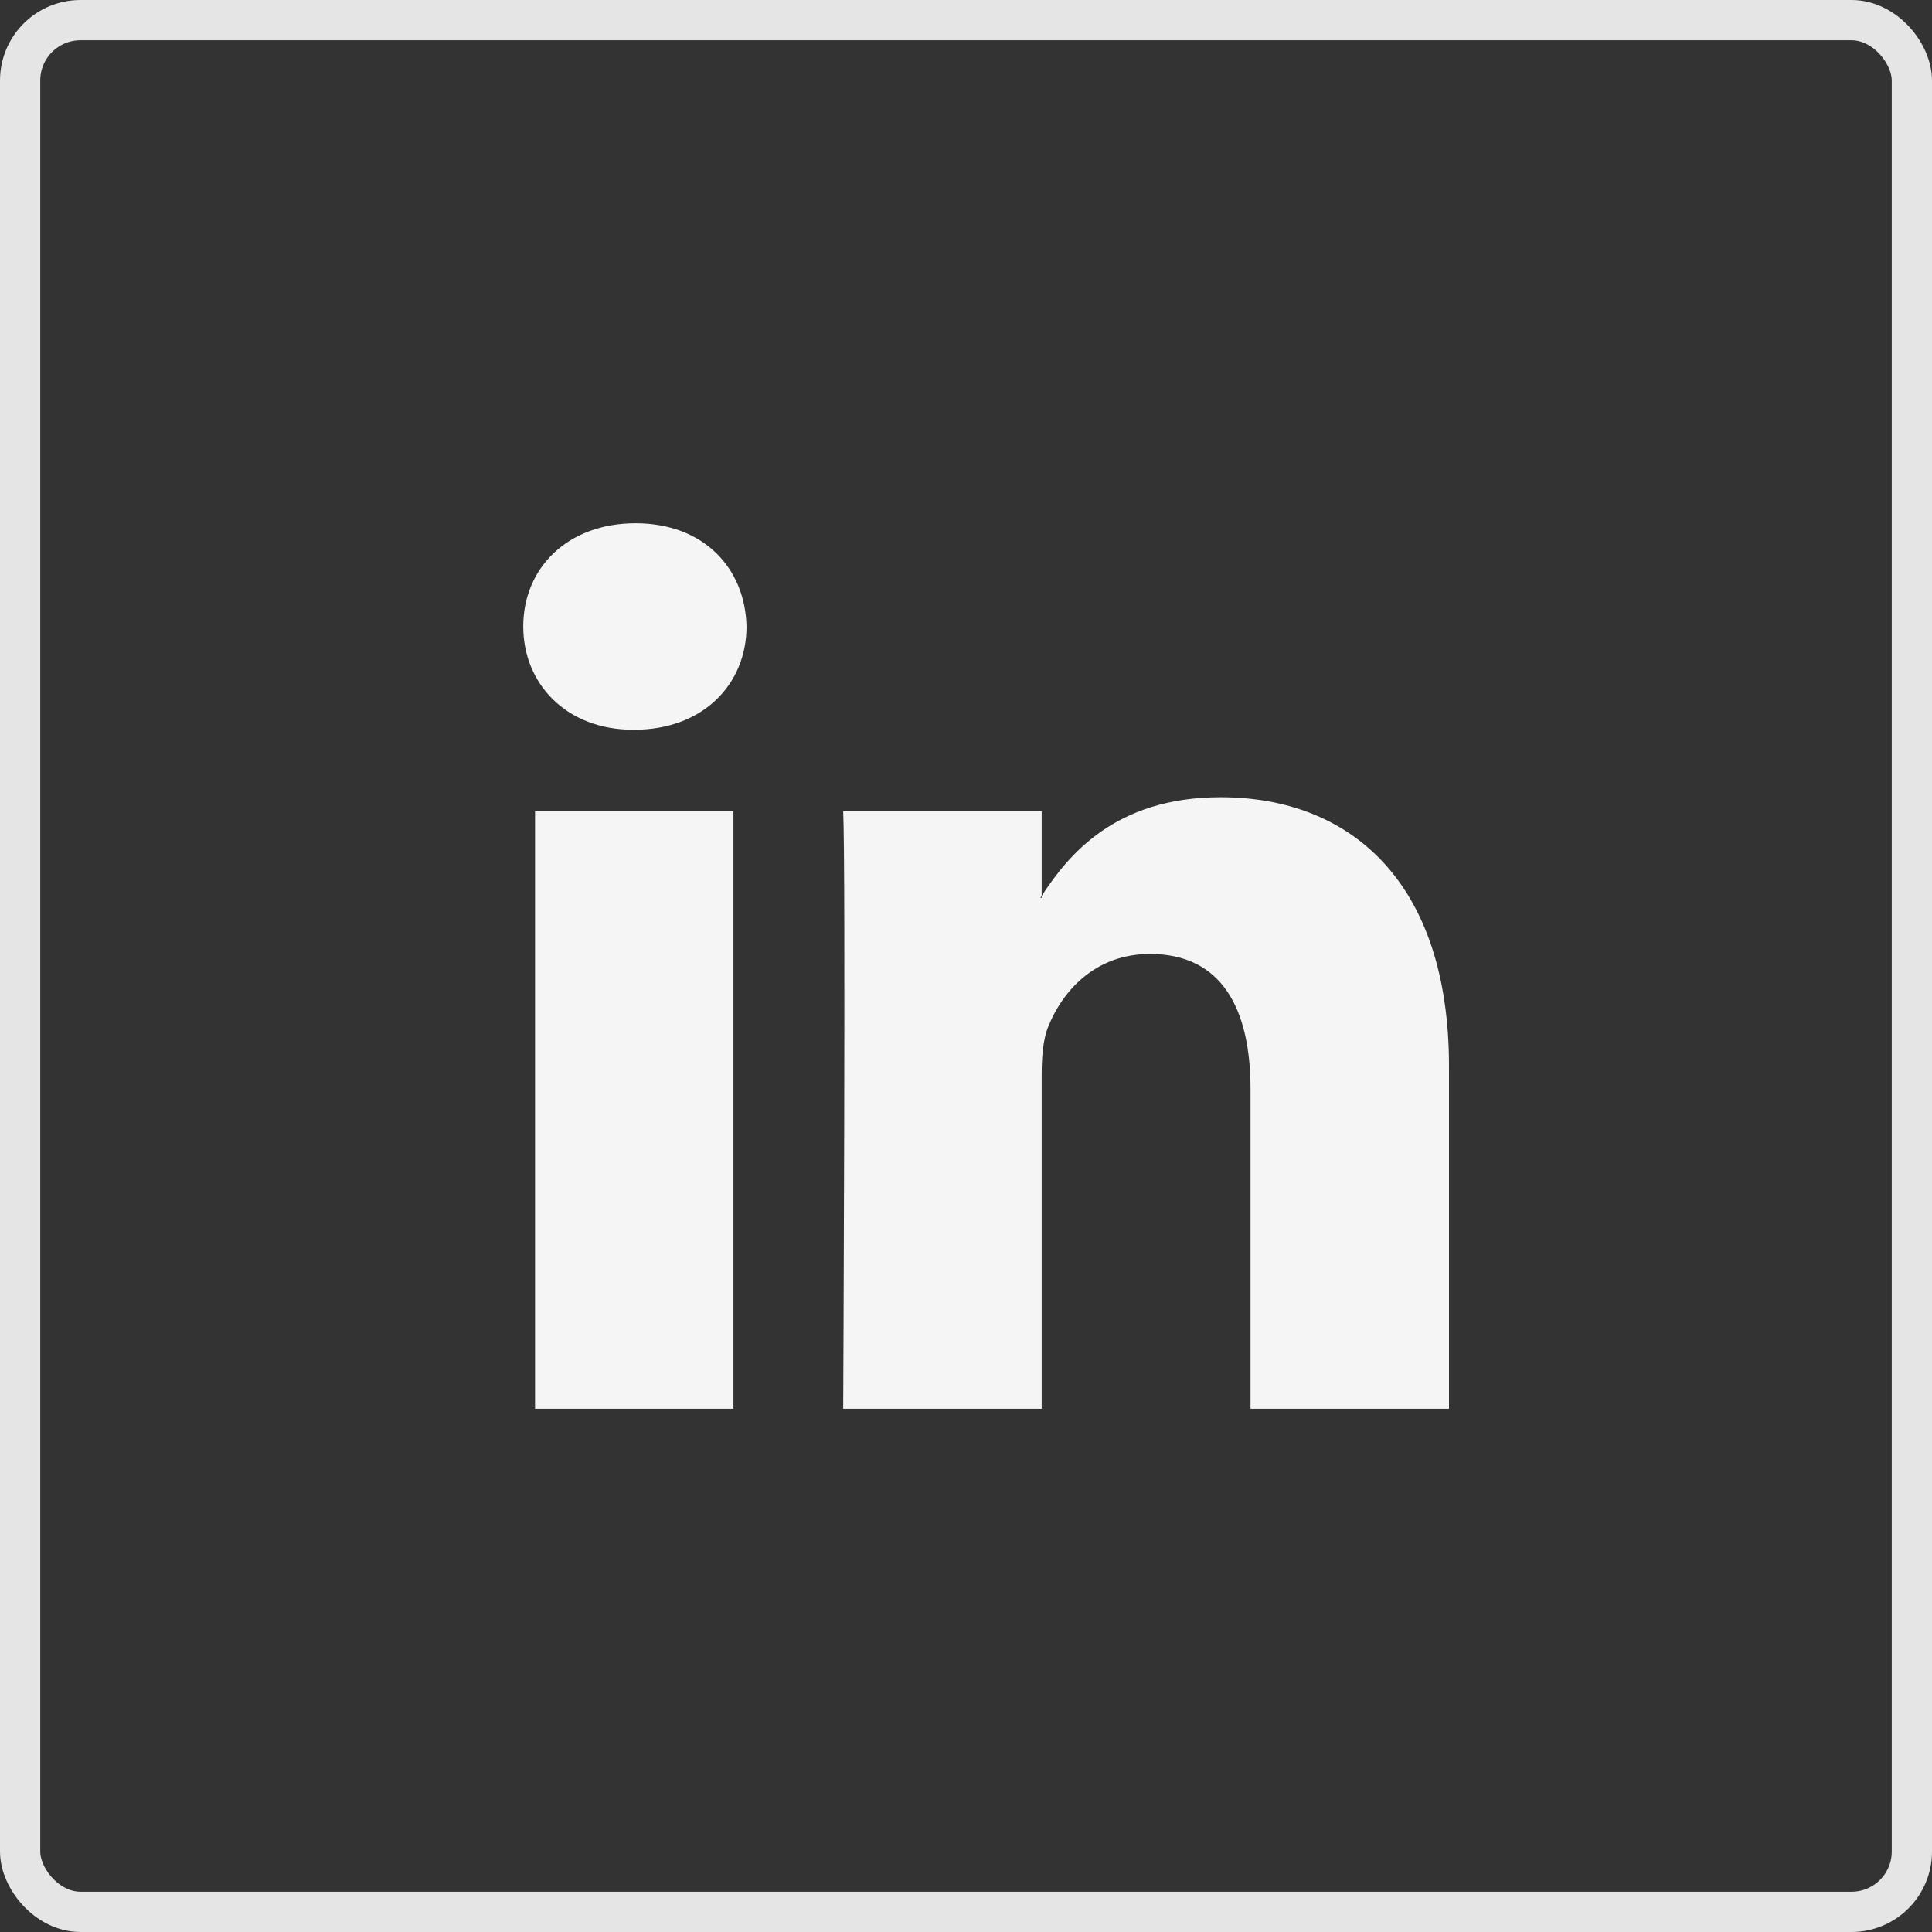 <svg width="48" height="48" viewBox="0 0 48 48" fill="none" xmlns="http://www.w3.org/2000/svg">
<rect x="0" y="0" width="48" height="48" fill="#333333" stroke="none"/>
<rect x="0.5" y="0.5" width="47" height="47" rx="1.5" stroke="#E5E5E5"/>
<path fill-rule="evenodd" clip-rule="evenodd" d="M15.79 13C14.104 13 13 14.108 13 15.564C13 16.99 14.072 18.13 15.726 18.13H15.758C17.477 18.13 18.547 16.99 18.547 15.564C18.514 14.108 17.477 13 15.79 13ZM36 26.487V35H31.069V27.058C31.069 25.063 30.357 23.701 28.572 23.701C27.21 23.701 26.4 24.618 26.043 25.506C25.913 25.823 25.88 26.264 25.88 26.709V35H20.949C20.949 35 21.015 21.548 20.949 20.155H25.88V22.259C25.875 22.267 25.87 22.274 25.864 22.282C25.858 22.291 25.852 22.299 25.847 22.308H25.88V22.259C26.535 21.25 27.704 19.807 30.324 19.807C33.568 19.807 36 21.928 36 26.487ZM18.222 35H13.293V20.155H18.222V35Z" fill="#F5F5F5"/>
</svg>
